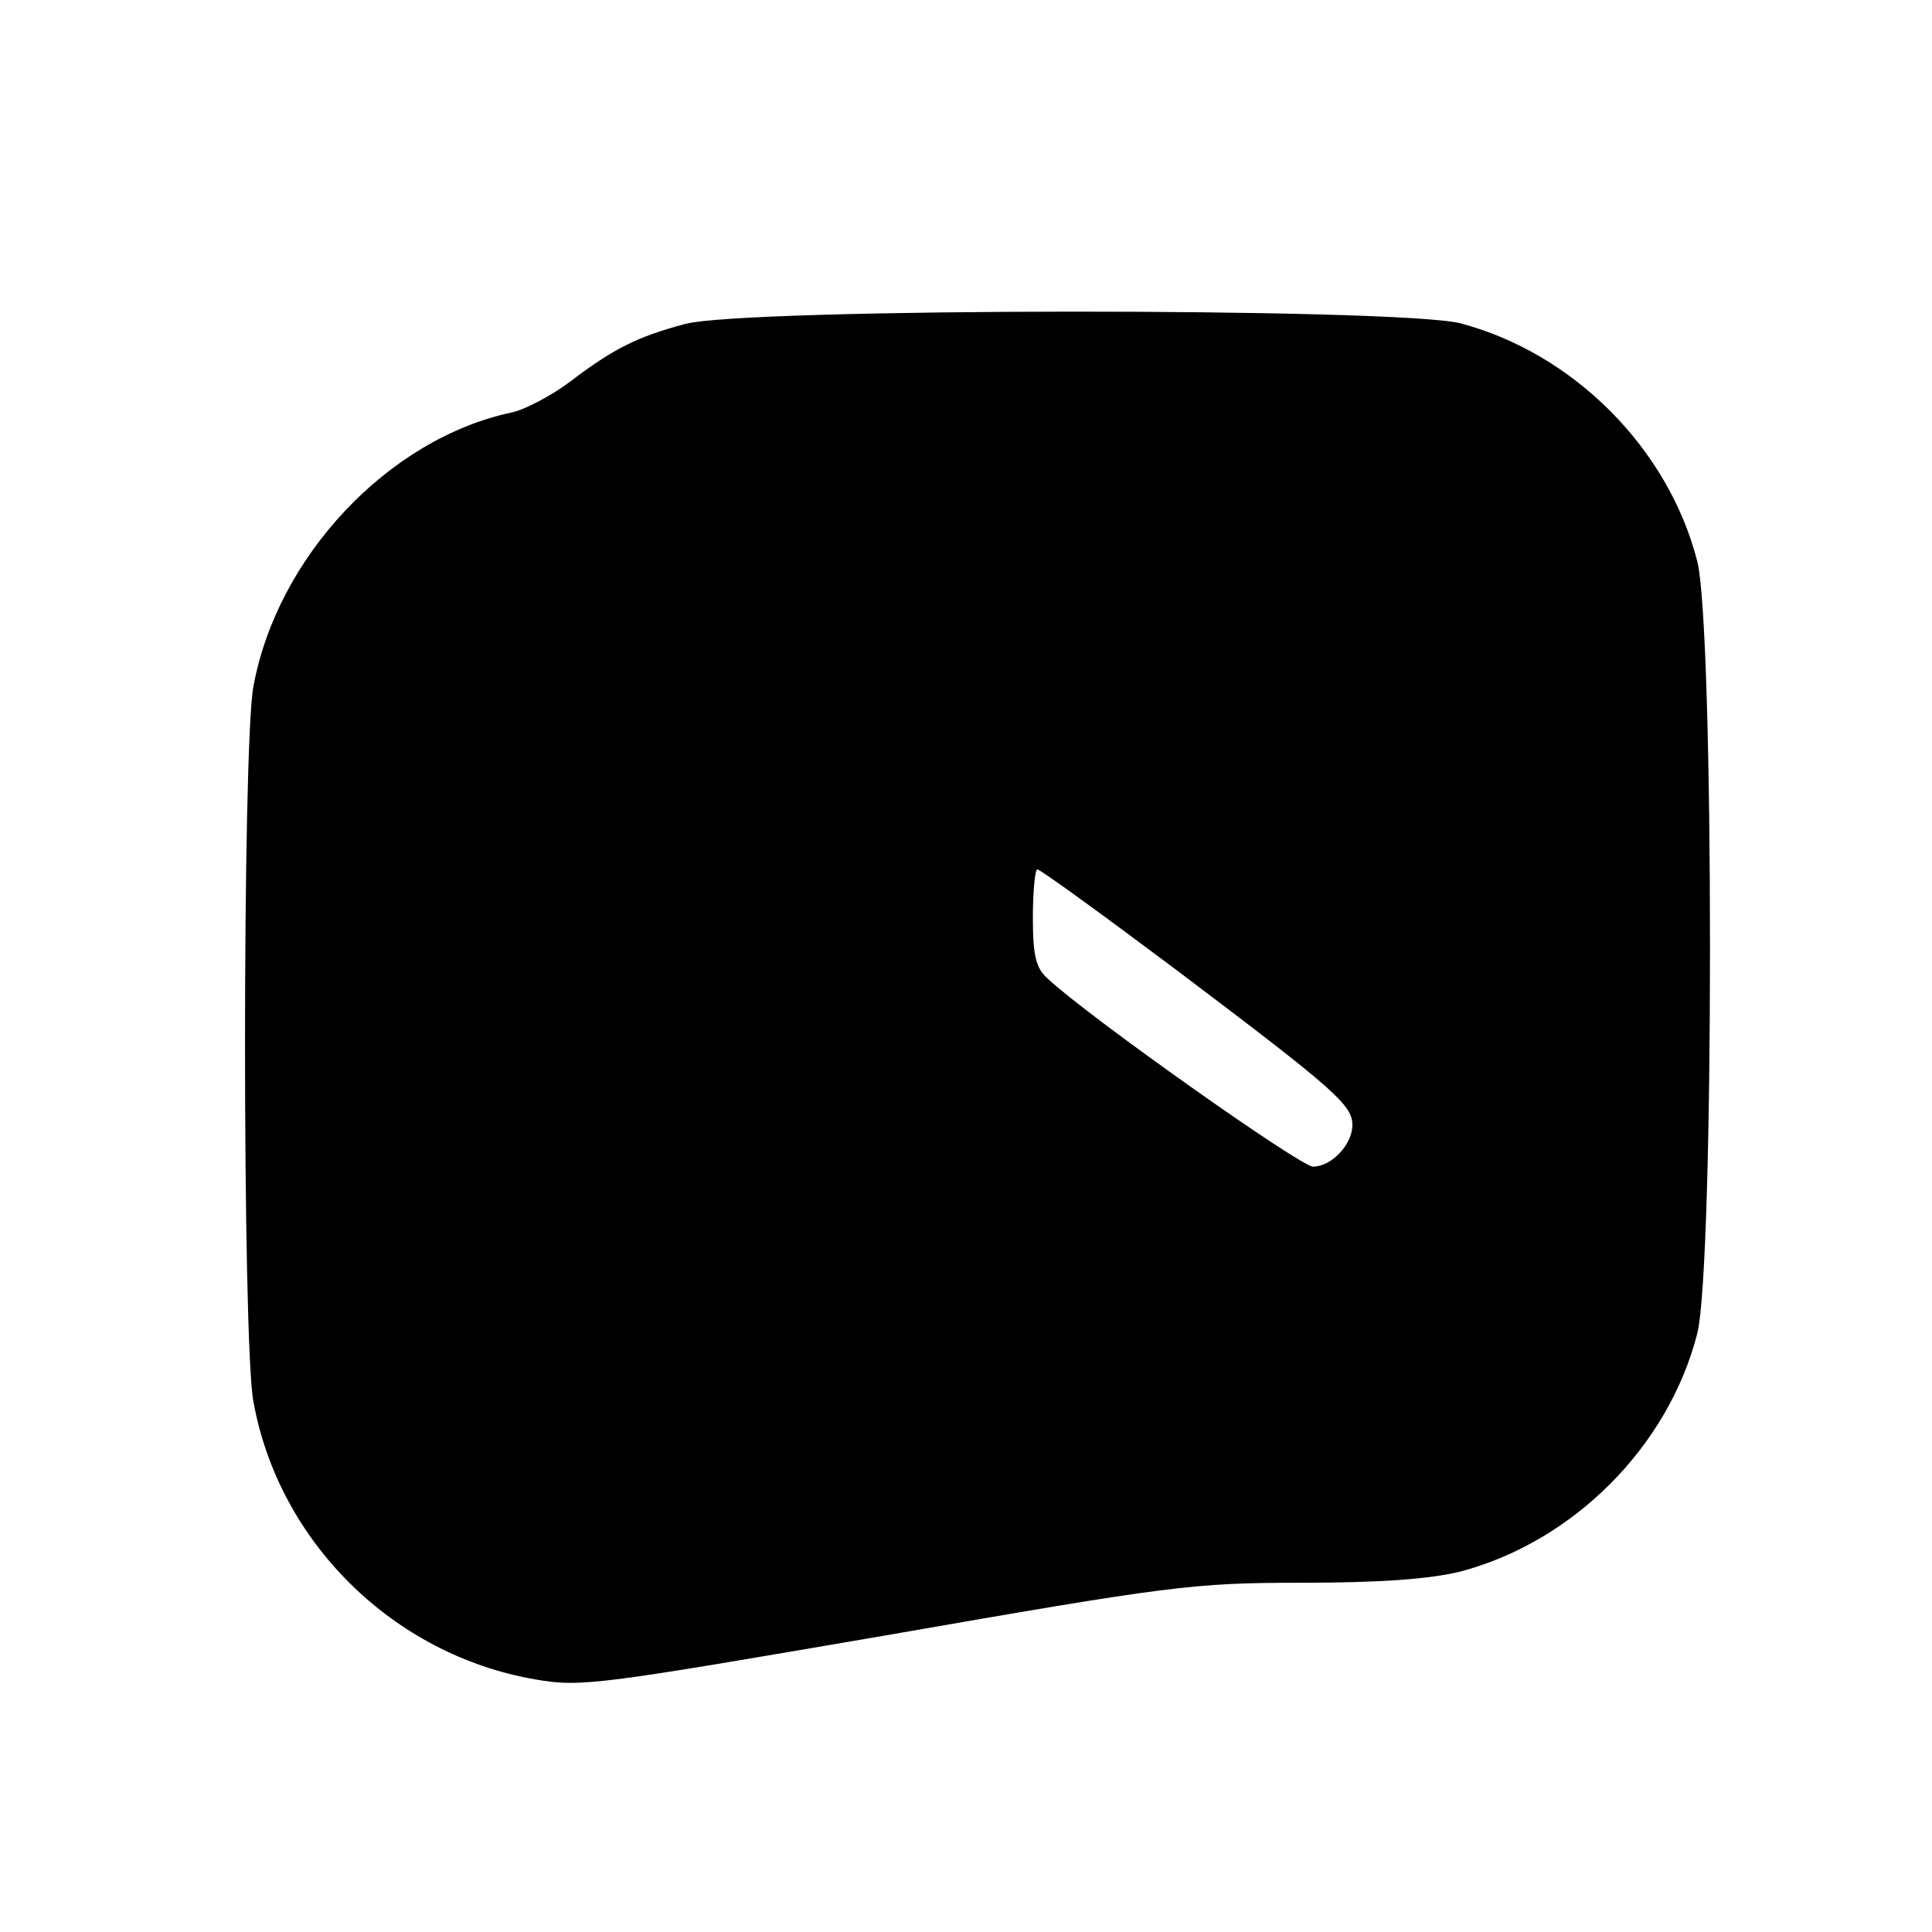 <svg xmlns="http://www.w3.org/2000/svg" width="346.667" height="346.667" version="1.0" viewBox="0 0 260 260"><path d="M92.2 43.6c-6.4 1.7-9.6 3.3-15.4 7.7-2.5 1.9-6.1 3.8-7.9 4.2C52.3 59 37.3 74.9 34.1 92.4c-1.5 8-1.5 88.2 0 96.2 3.4 18.9 18.8 34.1 37.9 37.4 6.2 1.1 8.6.7 47.1-5.9 38.5-6.7 41.4-7.1 56.1-7.1 10.6 0 17.2-.5 21.3-1.5 15.2-4 28-16.8 31.9-32 2.3-8.8 2.3-95.2 0-104-3.9-15.2-16.7-28-31.9-32-8.4-2.1-96.2-2.1-104.3.1m66.2 87c21.2 16 23.6 18.1 23.6 20.8 0 2.6-2.8 5.6-5.3 5.6-1.7 0-30.4-20.3-35.7-25.3-1.6-1.4-2-3.1-2-8.2 0-3.6.3-6.5.6-6.5.4 0 8.8 6.1 18.8 13.6"/></svg>
